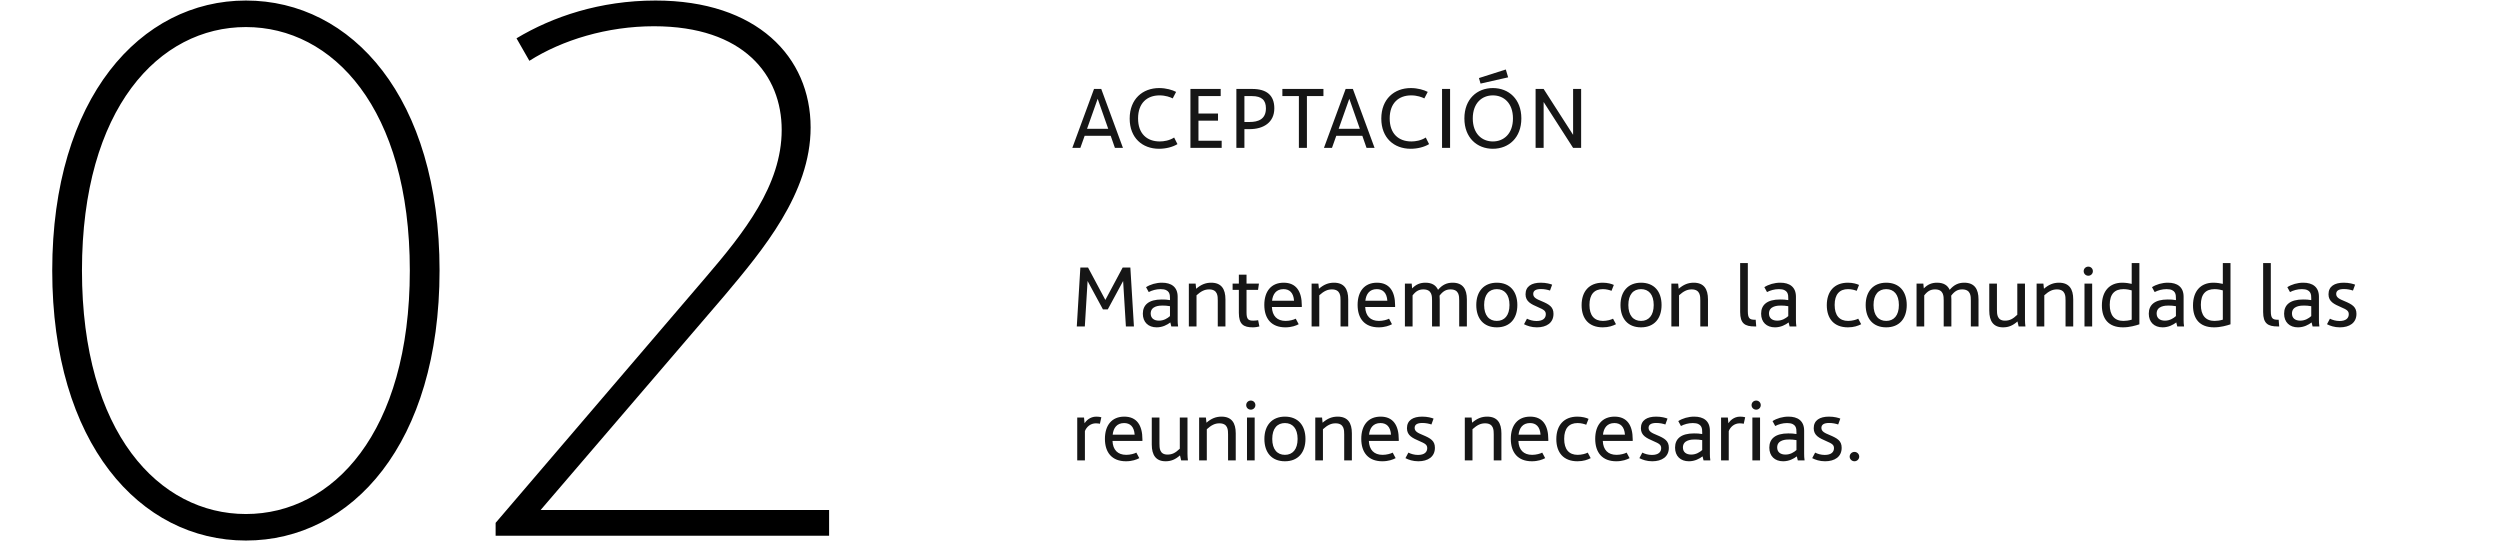 <svg xmlns="http://www.w3.org/2000/svg" width="448" height="97" viewBox="0 0 448 97" fill="none"><path d="M44.064 96.864C25.056 96.864 9.36 79.44 9.36 48.48C9.36 17.52 25.2 0.096 44.064 0.096C63.072 0.096 78.768 17.52 78.768 48.48C78.768 79.44 63.072 96.864 44.064 96.864ZM44.064 92.112C59.616 92.112 73.44 77.568 73.44 48.48C73.44 19.392 59.616 4.848 44.064 4.848C28.512 4.848 14.688 19.392 14.688 48.48C14.688 77.568 28.512 92.112 44.064 92.112ZM96.879 91.392H148.575V96H88.815V93.696L126.399 49.776C133.311 41.712 140.079 33.216 140.079 23.28C140.079 13.488 133.311 4.704 117.183 4.704C108.831 4.704 100.767 7.152 94.863 10.896L92.559 6.864C99.039 2.976 107.535 0.096 117.471 0.096C135.615 0.096 145.263 10.176 145.263 22.848C145.263 34.656 136.623 44.88 129.855 52.944L96.879 91.392Z" fill="black"></path><path d="M199.792 26.5L199.04 24.34H194.368L193.6 26.5H192.16L196.048 15.94H197.344L201.232 26.5H199.792ZM194.8 23.076H198.592L196.704 17.7L194.8 23.076ZM207.702 26.66C204.694 26.66 202.438 24.692 202.438 21.252C202.438 17.748 204.758 15.78 207.734 15.78C208.95 15.78 210.102 16.116 210.758 16.468L210.15 17.636C209.734 17.412 208.854 17.092 207.798 17.092C205.558 17.092 203.942 18.468 203.942 21.22C203.942 23.972 205.542 25.348 207.83 25.348C208.566 25.348 209.574 25.188 210.406 24.644L210.998 25.828C210.134 26.356 208.902 26.66 207.702 26.66ZM214.764 25.22H218.924V26.5H213.324V15.94H218.748V17.22H214.764V20.34H218.268V21.62H214.764V25.22ZM224.406 15.94C226.966 15.94 228.358 17.06 228.358 19.412C228.358 21.988 226.358 23.14 223.942 23.14H222.998V26.5H221.558V15.94H224.406ZM223.926 21.86C225.462 21.86 226.854 21.38 226.854 19.412C226.854 17.956 226.102 17.22 224.358 17.22H222.998V21.86H223.926ZM237.16 15.94V17.22H234.2V26.5H232.76V17.22H229.8V15.94H237.16ZM244.883 26.5L244.131 24.34H239.459L238.691 26.5H237.251L241.139 15.94H242.435L246.323 26.5H244.883ZM239.891 23.076H243.683L241.795 17.7L239.891 23.076ZM252.793 26.66C249.785 26.66 247.529 24.692 247.529 21.252C247.529 17.748 249.849 15.78 252.825 15.78C254.041 15.78 255.193 16.116 255.849 16.468L255.241 17.636C254.825 17.412 253.945 17.092 252.889 17.092C250.649 17.092 249.033 18.468 249.033 21.22C249.033 23.972 250.633 25.348 252.921 25.348C253.657 25.348 254.665 25.188 255.497 24.644L256.089 25.828C255.225 26.356 253.993 26.66 252.793 26.66ZM259.854 26.5H258.414V15.94H259.854V26.5ZM265.026 13.988L265.314 14.98L270.258 13.86L269.842 12.452L265.026 13.988ZM267.522 26.66C264.69 26.66 262.418 24.692 262.418 21.22C262.418 17.748 264.69 15.78 267.522 15.78C270.37 15.78 272.626 17.764 272.626 21.22C272.626 24.676 270.37 26.66 267.522 26.66ZM267.522 25.348C269.474 25.348 271.122 23.972 271.122 21.22C271.122 18.468 269.474 17.092 267.522 17.092C265.57 17.092 263.922 18.468 263.922 21.22C263.922 23.972 265.57 25.348 267.522 25.348ZM281.899 15.94H283.339V26.5H281.899L276.619 18.276V26.5H275.179V15.94H276.619L281.899 24.164V15.94Z" fill="#161616"></path><path d="M203.2 58.5H201.76L201.264 50.356L198.512 55.444H197.648L194.896 50.356L194.4 58.5H192.96L193.6 47.94H194.976L198.08 53.748L201.184 47.94H202.56L203.2 58.5ZM211.116 58.5H209.9L209.724 57.78C209.18 58.196 208.332 58.66 207.276 58.66C205.772 58.66 204.796 57.732 204.796 56.212C204.796 54.628 205.868 53.668 208.188 53.668C208.684 53.668 209.18 53.684 209.66 53.78V53.476C209.66 52.82 209.66 51.812 207.98 51.812C207.18 51.812 206.428 52.036 205.852 52.34L205.372 51.46C206.14 50.964 207.18 50.66 208.236 50.66C209.868 50.66 211.036 51.396 211.036 53.172V57.316C211.036 57.716 211.052 58.1 211.116 58.5ZM206.204 56.18C206.204 57.028 206.796 57.46 207.692 57.46C208.556 57.46 209.212 57.044 209.66 56.644V54.868C209.212 54.788 208.732 54.756 208.364 54.756C207.82 54.756 206.204 54.788 206.204 56.18ZM217.04 50.66C218.864 50.66 219.6 51.78 219.6 53.652V58.5H218.224V53.86C218.224 53.076 218.224 51.86 216.672 51.86C215.872 51.86 215.232 52.18 214.416 52.916V58.5H213.04V50.82H214.256L214.352 51.748C215.216 50.996 216.048 50.66 217.04 50.66ZM225.459 57.38L225.683 58.5C225.491 58.564 224.963 58.66 224.515 58.66C222.867 58.66 222.003 58.148 222.003 56.068V51.94H220.883V50.82H222.003V49.22H223.379V50.82H225.603L225.443 51.94H223.379V56.004C223.379 57.22 223.699 57.46 224.595 57.46C224.915 57.46 225.331 57.412 225.459 57.38ZM233.284 54.74V55.012H227.924C227.988 56.612 228.852 57.508 230.388 57.508C231.108 57.508 231.844 57.3 232.196 57.108L232.724 58.1C232.244 58.356 231.444 58.66 230.34 58.66C227.828 58.66 226.564 57.092 226.564 54.644C226.564 52.228 227.78 50.66 230.036 50.66C232.26 50.66 233.284 52.196 233.284 54.74ZM230.004 51.812C228.692 51.812 228.084 52.708 227.956 53.892H231.892C231.796 52.436 231.06 51.812 230.004 51.812ZM239.04 50.66C240.864 50.66 241.6 51.78 241.6 53.652V58.5H240.224V53.86C240.224 53.076 240.224 51.86 238.672 51.86C237.872 51.86 237.232 52.18 236.416 52.916V58.5H235.04V50.82H236.256L236.352 51.748C237.216 50.996 238.048 50.66 239.04 50.66ZM250.003 54.74V55.012H244.643C244.707 56.612 245.571 57.508 247.107 57.508C247.827 57.508 248.563 57.3 248.915 57.108L249.443 58.1C248.963 58.356 248.163 58.66 247.059 58.66C244.547 58.66 243.283 57.092 243.283 54.644C243.283 52.228 244.499 50.66 246.755 50.66C248.979 50.66 250.003 52.196 250.003 54.74ZM246.723 51.812C245.411 51.812 244.803 52.708 244.674 53.892H248.611C248.515 52.436 247.779 51.812 246.723 51.812ZM260.303 50.66C262.127 50.66 262.863 51.78 262.863 53.652V58.5H261.487V53.86C261.487 53.076 261.487 51.86 259.935 51.86C259.151 51.86 258.591 52.164 257.967 52.98C257.983 53.188 257.999 53.412 257.999 53.652V58.5H256.623V53.86C256.623 53.076 256.623 51.86 255.071 51.86C254.303 51.86 253.743 52.148 253.135 52.932V58.5H251.759V50.82H252.975L253.055 51.684C253.759 50.948 254.511 50.66 255.439 50.66C256.607 50.66 257.327 51.124 257.695 51.94C258.463 51.028 259.279 50.66 260.303 50.66ZM268.228 58.66C265.86 58.66 264.548 57.092 264.548 54.66C264.548 52.228 265.908 50.66 268.228 50.66C270.58 50.66 271.908 52.228 271.908 54.66C271.908 57.092 270.58 58.66 268.228 58.66ZM268.228 57.508C269.588 57.508 270.5 56.548 270.5 54.66C270.5 52.756 269.588 51.812 268.228 51.812C266.868 51.812 265.956 52.756 265.956 54.66C265.956 56.548 266.868 57.508 268.228 57.508ZM275.409 58.66C274.433 58.66 273.665 58.388 273.105 58.1L273.633 57.108C274.065 57.332 274.689 57.524 275.345 57.524C276.529 57.524 277.009 56.996 277.009 56.308C277.009 55.684 276.609 55.476 275.617 55.044C274.417 54.516 273.377 54.068 273.377 52.74C273.377 51.316 274.449 50.66 276.113 50.66C277.089 50.66 277.825 50.884 278.145 51.012L277.761 52.068C277.345 51.924 276.753 51.796 276.145 51.796C275.201 51.796 274.753 52.1 274.753 52.676C274.753 53.332 275.377 53.604 276.225 53.956C277.633 54.548 278.385 54.996 278.385 56.244C278.385 57.86 277.137 58.66 275.409 58.66ZM287.215 58.66C284.703 58.66 283.423 57.092 283.423 54.692C283.423 52.228 284.767 50.66 287.199 50.66C288.079 50.66 288.799 50.868 289.199 51.06L288.783 52.116C288.463 51.988 287.887 51.812 287.231 51.812C285.711 51.812 284.831 52.74 284.831 54.644C284.831 56.532 285.695 57.508 287.247 57.508C287.967 57.508 288.703 57.3 289.055 57.108L289.583 58.1C289.023 58.388 288.271 58.66 287.215 58.66ZM294.072 58.66C291.704 58.66 290.392 57.092 290.392 54.66C290.392 52.228 291.752 50.66 294.072 50.66C296.424 50.66 297.752 52.228 297.752 54.66C297.752 57.092 296.424 58.66 294.072 58.66ZM294.072 57.508C295.432 57.508 296.344 56.548 296.344 54.66C296.344 52.756 295.432 51.812 294.072 51.812C292.712 51.812 291.8 52.756 291.8 54.66C291.8 56.548 292.712 57.508 294.072 57.508ZM303.509 50.66C305.333 50.66 306.069 51.78 306.069 53.652V58.5H304.693V53.86C304.693 53.076 304.693 51.86 303.141 51.86C302.341 51.86 301.701 52.18 300.885 52.916V58.5H299.509V50.82H300.725L300.821 51.748C301.685 50.996 302.517 50.66 303.509 50.66ZM314.443 58.5C312.699 58.5 311.835 57.988 311.835 55.908V47.14H313.211V55.748C313.211 57.06 313.531 57.3 314.491 57.3H314.619L314.715 58.5H314.443ZM321.913 58.5H320.697L320.521 57.78C319.977 58.196 319.129 58.66 318.073 58.66C316.569 58.66 315.593 57.732 315.593 56.212C315.593 54.628 316.665 53.668 318.985 53.668C319.481 53.668 319.977 53.684 320.457 53.78V53.476C320.457 52.82 320.457 51.812 318.777 51.812C317.977 51.812 317.225 52.036 316.649 52.34L316.169 51.46C316.937 50.964 317.977 50.66 319.033 50.66C320.665 50.66 321.833 51.396 321.833 53.172V57.316C321.833 57.716 321.849 58.1 321.913 58.5ZM317.001 56.18C317.001 57.028 317.593 57.46 318.489 57.46C319.353 57.46 320.009 57.044 320.457 56.644V54.868C320.009 54.788 319.529 54.756 319.161 54.756C318.617 54.756 317.001 54.788 317.001 56.18ZM331.153 58.66C328.641 58.66 327.361 57.092 327.361 54.692C327.361 52.228 328.705 50.66 331.137 50.66C332.017 50.66 332.737 50.868 333.137 51.06L332.721 52.116C332.401 51.988 331.825 51.812 331.169 51.812C329.649 51.812 328.769 52.74 328.769 54.644C328.769 56.532 329.633 57.508 331.185 57.508C331.905 57.508 332.641 57.3 332.993 57.108L333.521 58.1C332.961 58.388 332.209 58.66 331.153 58.66ZM338.009 58.66C335.641 58.66 334.329 57.092 334.329 54.66C334.329 52.228 335.689 50.66 338.009 50.66C340.361 50.66 341.689 52.228 341.689 54.66C341.689 57.092 340.361 58.66 338.009 58.66ZM338.009 57.508C339.369 57.508 340.281 56.548 340.281 54.66C340.281 52.756 339.369 51.812 338.009 51.812C336.649 51.812 335.737 52.756 335.737 54.66C335.737 56.548 336.649 57.508 338.009 57.508ZM351.99 50.66C353.814 50.66 354.55 51.78 354.55 53.652V58.5H353.174V53.86C353.174 53.076 353.174 51.86 351.622 51.86C350.838 51.86 350.278 52.164 349.654 52.98C349.67 53.188 349.686 53.412 349.686 53.652V58.5H348.31V53.86C348.31 53.076 348.31 51.86 346.758 51.86C345.99 51.86 345.43 52.148 344.822 52.932V58.5H343.446V50.82H344.662L344.742 51.684C345.446 50.948 346.198 50.66 347.126 50.66C348.294 50.66 349.014 51.124 349.382 51.94C350.15 51.028 350.966 50.66 351.99 50.66ZM362.956 58.5H361.74L361.532 57.604C360.7 58.34 359.932 58.66 358.956 58.66C357.212 58.66 356.476 57.54 356.476 55.668V50.82H357.852V55.46C357.852 56.26 357.852 57.46 359.292 57.46C360.124 57.46 360.7 57.172 361.5 56.404V50.82H362.876V57.316C362.876 57.748 362.908 58.148 362.956 58.5ZM368.962 50.66C370.786 50.66 371.522 51.78 371.522 53.652V58.5H370.146V53.86C370.146 53.076 370.146 51.86 368.594 51.86C367.794 51.86 367.154 52.18 366.338 52.916V58.5H364.962V50.82H366.178L366.274 51.748C367.138 50.996 367.97 50.66 368.962 50.66ZM374.228 49.412C373.764 49.412 373.396 49.06 373.396 48.596C373.396 48.132 373.764 47.78 374.228 47.78C374.676 47.78 375.044 48.132 375.044 48.596C375.044 49.06 374.676 49.412 374.228 49.412ZM373.54 58.5V50.82H374.916V58.5H373.54ZM382.002 47.14H383.378V58.116C382.706 58.34 381.618 58.66 380.434 58.66C377.81 58.66 376.658 57.092 376.658 54.74C376.658 52.164 378.034 50.66 380.306 50.66C380.93 50.66 381.634 50.772 382.002 50.868V47.14ZM380.514 57.508C380.914 57.508 381.49 57.444 382.002 57.284V52.036C381.698 51.94 381.106 51.812 380.53 51.812C378.962 51.812 378.066 52.676 378.066 54.612C378.066 56.5 378.914 57.508 380.514 57.508ZM391.382 58.5H390.166L389.99 57.78C389.446 58.196 388.598 58.66 387.542 58.66C386.038 58.66 385.062 57.732 385.062 56.212C385.062 54.628 386.134 53.668 388.454 53.668C388.95 53.668 389.446 53.684 389.926 53.78V53.476C389.926 52.82 389.926 51.812 388.246 51.812C387.446 51.812 386.694 52.036 386.118 52.34L385.638 51.46C386.406 50.964 387.446 50.66 388.502 50.66C390.134 50.66 391.302 51.396 391.302 53.172V57.316C391.302 57.716 391.318 58.1 391.382 58.5ZM386.47 56.18C386.47 57.028 387.062 57.46 387.958 57.46C388.822 57.46 389.478 57.044 389.926 56.644V54.868C389.478 54.788 388.998 54.756 388.63 54.756C388.086 54.756 386.47 54.788 386.47 56.18ZM398.33 47.14H399.706V58.116C399.034 58.34 397.946 58.66 396.762 58.66C394.138 58.66 392.986 57.092 392.986 54.74C392.986 52.164 394.362 50.66 396.634 50.66C397.258 50.66 397.962 50.772 398.33 50.868V47.14ZM396.842 57.508C397.242 57.508 397.818 57.444 398.33 57.284V52.036C398.026 51.94 397.434 51.812 396.858 51.812C395.29 51.812 394.394 52.676 394.394 54.612C394.394 56.5 395.242 57.508 396.842 57.508ZM408.162 58.5C406.418 58.5 405.554 57.988 405.554 55.908V47.14H406.93V55.748C406.93 57.06 407.25 57.3 408.21 57.3H408.338L408.434 58.5H408.162ZM415.632 58.5H414.416L414.24 57.78C413.696 58.196 412.848 58.66 411.792 58.66C410.288 58.66 409.312 57.732 409.312 56.212C409.312 54.628 410.384 53.668 412.704 53.668C413.2 53.668 413.696 53.684 414.176 53.78V53.476C414.176 52.82 414.176 51.812 412.496 51.812C411.696 51.812 410.944 52.036 410.368 52.34L409.888 51.46C410.656 50.964 411.696 50.66 412.752 50.66C414.384 50.66 415.552 51.396 415.552 53.172V57.316C415.552 57.716 415.568 58.1 415.632 58.5ZM410.72 56.18C410.72 57.028 411.312 57.46 412.208 57.46C413.072 57.46 413.728 57.044 414.176 56.644V54.868C413.728 54.788 413.248 54.756 412.88 54.756C412.336 54.756 410.72 54.788 410.72 56.18ZM419.3 58.66C418.324 58.66 417.556 58.388 416.996 58.1L417.524 57.108C417.956 57.332 418.58 57.524 419.236 57.524C420.42 57.524 420.9 56.996 420.9 56.308C420.9 55.684 420.5 55.476 419.508 55.044C418.308 54.516 417.268 54.068 417.268 52.74C417.268 51.316 418.34 50.66 420.004 50.66C420.98 50.66 421.716 50.884 422.036 51.012L421.652 52.068C421.236 51.924 420.644 51.796 420.036 51.796C419.092 51.796 418.644 52.1 418.644 52.676C418.644 53.332 419.268 53.604 420.116 53.956C421.524 54.548 422.276 54.996 422.276 56.244C422.276 57.86 421.028 58.66 419.3 58.66ZM196.464 74.66C196.8 74.66 197.152 74.708 197.36 74.772L197.104 75.94C197.008 75.908 196.656 75.86 196.384 75.86C195.424 75.86 194.704 76.5 194.416 77.252V82.5H193.04V74.82H194.256L194.352 75.844C194.608 75.444 195.296 74.66 196.464 74.66ZM204.721 78.74V79.012H199.361C199.425 80.612 200.289 81.508 201.825 81.508C202.545 81.508 203.281 81.3 203.633 81.108L204.161 82.1C203.681 82.356 202.881 82.66 201.777 82.66C199.265 82.66 198.001 81.092 198.001 78.644C198.001 76.228 199.217 74.66 201.473 74.66C203.697 74.66 204.721 76.196 204.721 78.74ZM201.441 75.812C200.129 75.812 199.521 76.708 199.393 77.892H203.329C203.233 76.436 202.497 75.812 201.441 75.812ZM212.878 82.5H211.662L211.454 81.604C210.622 82.34 209.854 82.66 208.878 82.66C207.134 82.66 206.398 81.54 206.398 79.668V74.82H207.774V79.46C207.774 80.26 207.774 81.46 209.214 81.46C210.046 81.46 210.622 81.172 211.422 80.404V74.82H212.798V81.316C212.798 81.748 212.83 82.148 212.878 82.5ZM218.884 74.66C220.708 74.66 221.444 75.78 221.444 77.652V82.5H220.068V77.86C220.068 77.076 220.068 75.86 218.516 75.86C217.716 75.86 217.076 76.18 216.26 76.916V82.5H214.884V74.82H216.1L216.196 75.748C217.06 74.996 217.892 74.66 218.884 74.66ZM224.15 73.412C223.686 73.412 223.318 73.06 223.318 72.596C223.318 72.132 223.686 71.78 224.15 71.78C224.598 71.78 224.966 72.132 224.966 72.596C224.966 73.06 224.598 73.412 224.15 73.412ZM223.462 82.5V74.82H224.838V82.5H223.462ZM230.259 82.66C227.891 82.66 226.579 81.092 226.579 78.66C226.579 76.228 227.939 74.66 230.259 74.66C232.611 74.66 233.939 76.228 233.939 78.66C233.939 81.092 232.611 82.66 230.259 82.66ZM230.259 81.508C231.619 81.508 232.531 80.548 232.531 78.66C232.531 76.756 231.619 75.812 230.259 75.812C228.899 75.812 227.987 76.756 227.987 78.66C227.987 80.548 228.899 81.508 230.259 81.508ZM239.696 74.66C241.52 74.66 242.256 75.78 242.256 77.652V82.5H240.88V77.86C240.88 77.076 240.88 75.86 239.328 75.86C238.528 75.86 237.888 76.18 237.072 76.916V82.5H235.696V74.82H236.912L237.008 75.748C237.872 74.996 238.704 74.66 239.696 74.66ZM250.659 78.74V79.012H245.299C245.363 80.612 246.227 81.508 247.763 81.508C248.483 81.508 249.219 81.3 249.571 81.108L250.099 82.1C249.619 82.356 248.819 82.66 247.715 82.66C245.203 82.66 243.939 81.092 243.939 78.644C243.939 76.228 245.155 74.66 247.411 74.66C249.635 74.66 250.659 76.196 250.659 78.74ZM247.379 75.812C246.067 75.812 245.459 76.708 245.331 77.892H249.267C249.171 76.436 248.435 75.812 247.379 75.812ZM254.159 82.66C253.183 82.66 252.415 82.388 251.855 82.1L252.383 81.108C252.815 81.332 253.439 81.524 254.095 81.524C255.279 81.524 255.759 80.996 255.759 80.308C255.759 79.684 255.359 79.476 254.367 79.044C253.167 78.516 252.127 78.068 252.127 76.74C252.127 75.316 253.199 74.66 254.863 74.66C255.839 74.66 256.575 74.884 256.895 75.012L256.511 76.068C256.095 75.924 255.503 75.796 254.895 75.796C253.951 75.796 253.503 76.1 253.503 76.676C253.503 77.332 254.127 77.604 254.975 77.956C256.383 78.548 257.135 78.996 257.135 80.244C257.135 81.86 255.887 82.66 254.159 82.66ZM266.493 74.66C268.317 74.66 269.053 75.78 269.053 77.652V82.5H267.677V77.86C267.677 77.076 267.677 75.86 266.125 75.86C265.325 75.86 264.685 76.18 263.869 76.916V82.5H262.493V74.82H263.709L263.805 75.748C264.669 74.996 265.501 74.66 266.493 74.66ZM277.456 78.74V79.012H272.096C272.16 80.612 273.024 81.508 274.56 81.508C275.28 81.508 276.016 81.3 276.368 81.108L276.896 82.1C276.416 82.356 275.616 82.66 274.512 82.66C272 82.66 270.736 81.092 270.736 78.644C270.736 76.228 271.952 74.66 274.208 74.66C276.432 74.66 277.456 76.196 277.456 78.74ZM274.176 75.812C272.864 75.812 272.256 76.708 272.128 77.892H276.064C275.968 76.436 275.232 75.812 274.176 75.812ZM282.684 82.66C280.172 82.66 278.892 81.092 278.892 78.692C278.892 76.228 280.236 74.66 282.668 74.66C283.548 74.66 284.268 74.868 284.668 75.06L284.252 76.116C283.932 75.988 283.356 75.812 282.7 75.812C281.18 75.812 280.3 76.74 280.3 78.644C280.3 80.532 281.164 81.508 282.716 81.508C283.436 81.508 284.172 81.3 284.524 81.108L285.052 82.1C284.492 82.388 283.74 82.66 282.684 82.66ZM292.581 78.74V79.012H287.221C287.285 80.612 288.149 81.508 289.685 81.508C290.405 81.508 291.141 81.3 291.493 81.108L292.021 82.1C291.541 82.356 290.741 82.66 289.637 82.66C287.125 82.66 285.861 81.092 285.861 78.644C285.861 76.228 287.077 74.66 289.333 74.66C291.557 74.66 292.581 76.196 292.581 78.74ZM289.301 75.812C287.989 75.812 287.381 76.708 287.253 77.892H291.189C291.093 76.436 290.357 75.812 289.301 75.812ZM296.081 82.66C295.105 82.66 294.337 82.388 293.777 82.1L294.305 81.108C294.737 81.332 295.361 81.524 296.017 81.524C297.201 81.524 297.681 80.996 297.681 80.308C297.681 79.684 297.281 79.476 296.289 79.044C295.089 78.516 294.049 78.068 294.049 76.74C294.049 75.316 295.121 74.66 296.785 74.66C297.761 74.66 298.497 74.884 298.817 75.012L298.433 76.068C298.017 75.924 297.425 75.796 296.817 75.796C295.873 75.796 295.425 76.1 295.425 76.676C295.425 77.332 296.049 77.604 296.897 77.956C298.305 78.548 299.057 78.996 299.057 80.244C299.057 81.86 297.809 82.66 296.081 82.66ZM306.491 82.5H305.275L305.099 81.78C304.555 82.196 303.707 82.66 302.651 82.66C301.147 82.66 300.171 81.732 300.171 80.212C300.171 78.628 301.243 77.668 303.563 77.668C304.059 77.668 304.555 77.684 305.035 77.78V77.476C305.035 76.82 305.035 75.812 303.355 75.812C302.555 75.812 301.803 76.036 301.227 76.34L300.747 75.46C301.515 74.964 302.555 74.66 303.611 74.66C305.243 74.66 306.411 75.396 306.411 77.172V81.316C306.411 81.716 306.427 82.1 306.491 82.5ZM301.579 80.18C301.579 81.028 302.171 81.46 303.067 81.46C303.931 81.46 304.587 81.044 305.035 80.644V78.868C304.587 78.788 304.107 78.756 303.739 78.756C303.195 78.756 301.579 78.788 301.579 80.18ZM311.839 74.66C312.175 74.66 312.527 74.708 312.735 74.772L312.479 75.94C312.383 75.908 312.031 75.86 311.759 75.86C310.799 75.86 310.079 76.5 309.791 77.252V82.5H308.415V74.82H309.631L309.727 75.844C309.983 75.444 310.671 74.66 311.839 74.66ZM314.713 73.412C314.249 73.412 313.881 73.06 313.881 72.596C313.881 72.132 314.249 71.78 314.713 71.78C315.161 71.78 315.529 72.132 315.529 72.596C315.529 73.06 315.161 73.412 314.713 73.412ZM314.025 82.5V74.82H315.401V82.5H314.025ZM323.382 82.5H322.166L321.99 81.78C321.446 82.196 320.598 82.66 319.542 82.66C318.038 82.66 317.062 81.732 317.062 80.212C317.062 78.628 318.134 77.668 320.454 77.668C320.95 77.668 321.446 77.684 321.926 77.78V77.476C321.926 76.82 321.926 75.812 320.246 75.812C319.446 75.812 318.694 76.036 318.118 76.34L317.638 75.46C318.406 74.964 319.446 74.66 320.502 74.66C322.134 74.66 323.302 75.396 323.302 77.172V81.316C323.302 81.716 323.318 82.1 323.382 82.5ZM318.47 80.18C318.47 81.028 319.062 81.46 319.958 81.46C320.822 81.46 321.478 81.044 321.926 80.644V78.868C321.478 78.788 320.998 78.756 320.63 78.756C320.086 78.756 318.47 78.788 318.47 80.18ZM327.05 82.66C326.074 82.66 325.306 82.388 324.746 82.1L325.274 81.108C325.706 81.332 326.33 81.524 326.986 81.524C328.17 81.524 328.65 80.996 328.65 80.308C328.65 79.684 328.25 79.476 327.258 79.044C326.058 78.516 325.018 78.068 325.018 76.74C325.018 75.316 326.09 74.66 327.754 74.66C328.73 74.66 329.466 74.884 329.786 75.012L329.402 76.068C328.986 75.924 328.394 75.796 327.786 75.796C326.842 75.796 326.394 76.1 326.394 76.676C326.394 77.332 327.018 77.604 327.866 77.956C329.274 78.548 330.026 78.996 330.026 80.244C330.026 81.86 328.778 82.66 327.05 82.66ZM332.324 82.66C331.86 82.66 331.46 82.292 331.46 81.828C331.46 81.348 331.86 80.98 332.324 80.98C332.772 80.98 333.172 81.348 333.172 81.828C333.172 82.292 332.772 82.66 332.324 82.66Z" fill="#161616"></path></svg>